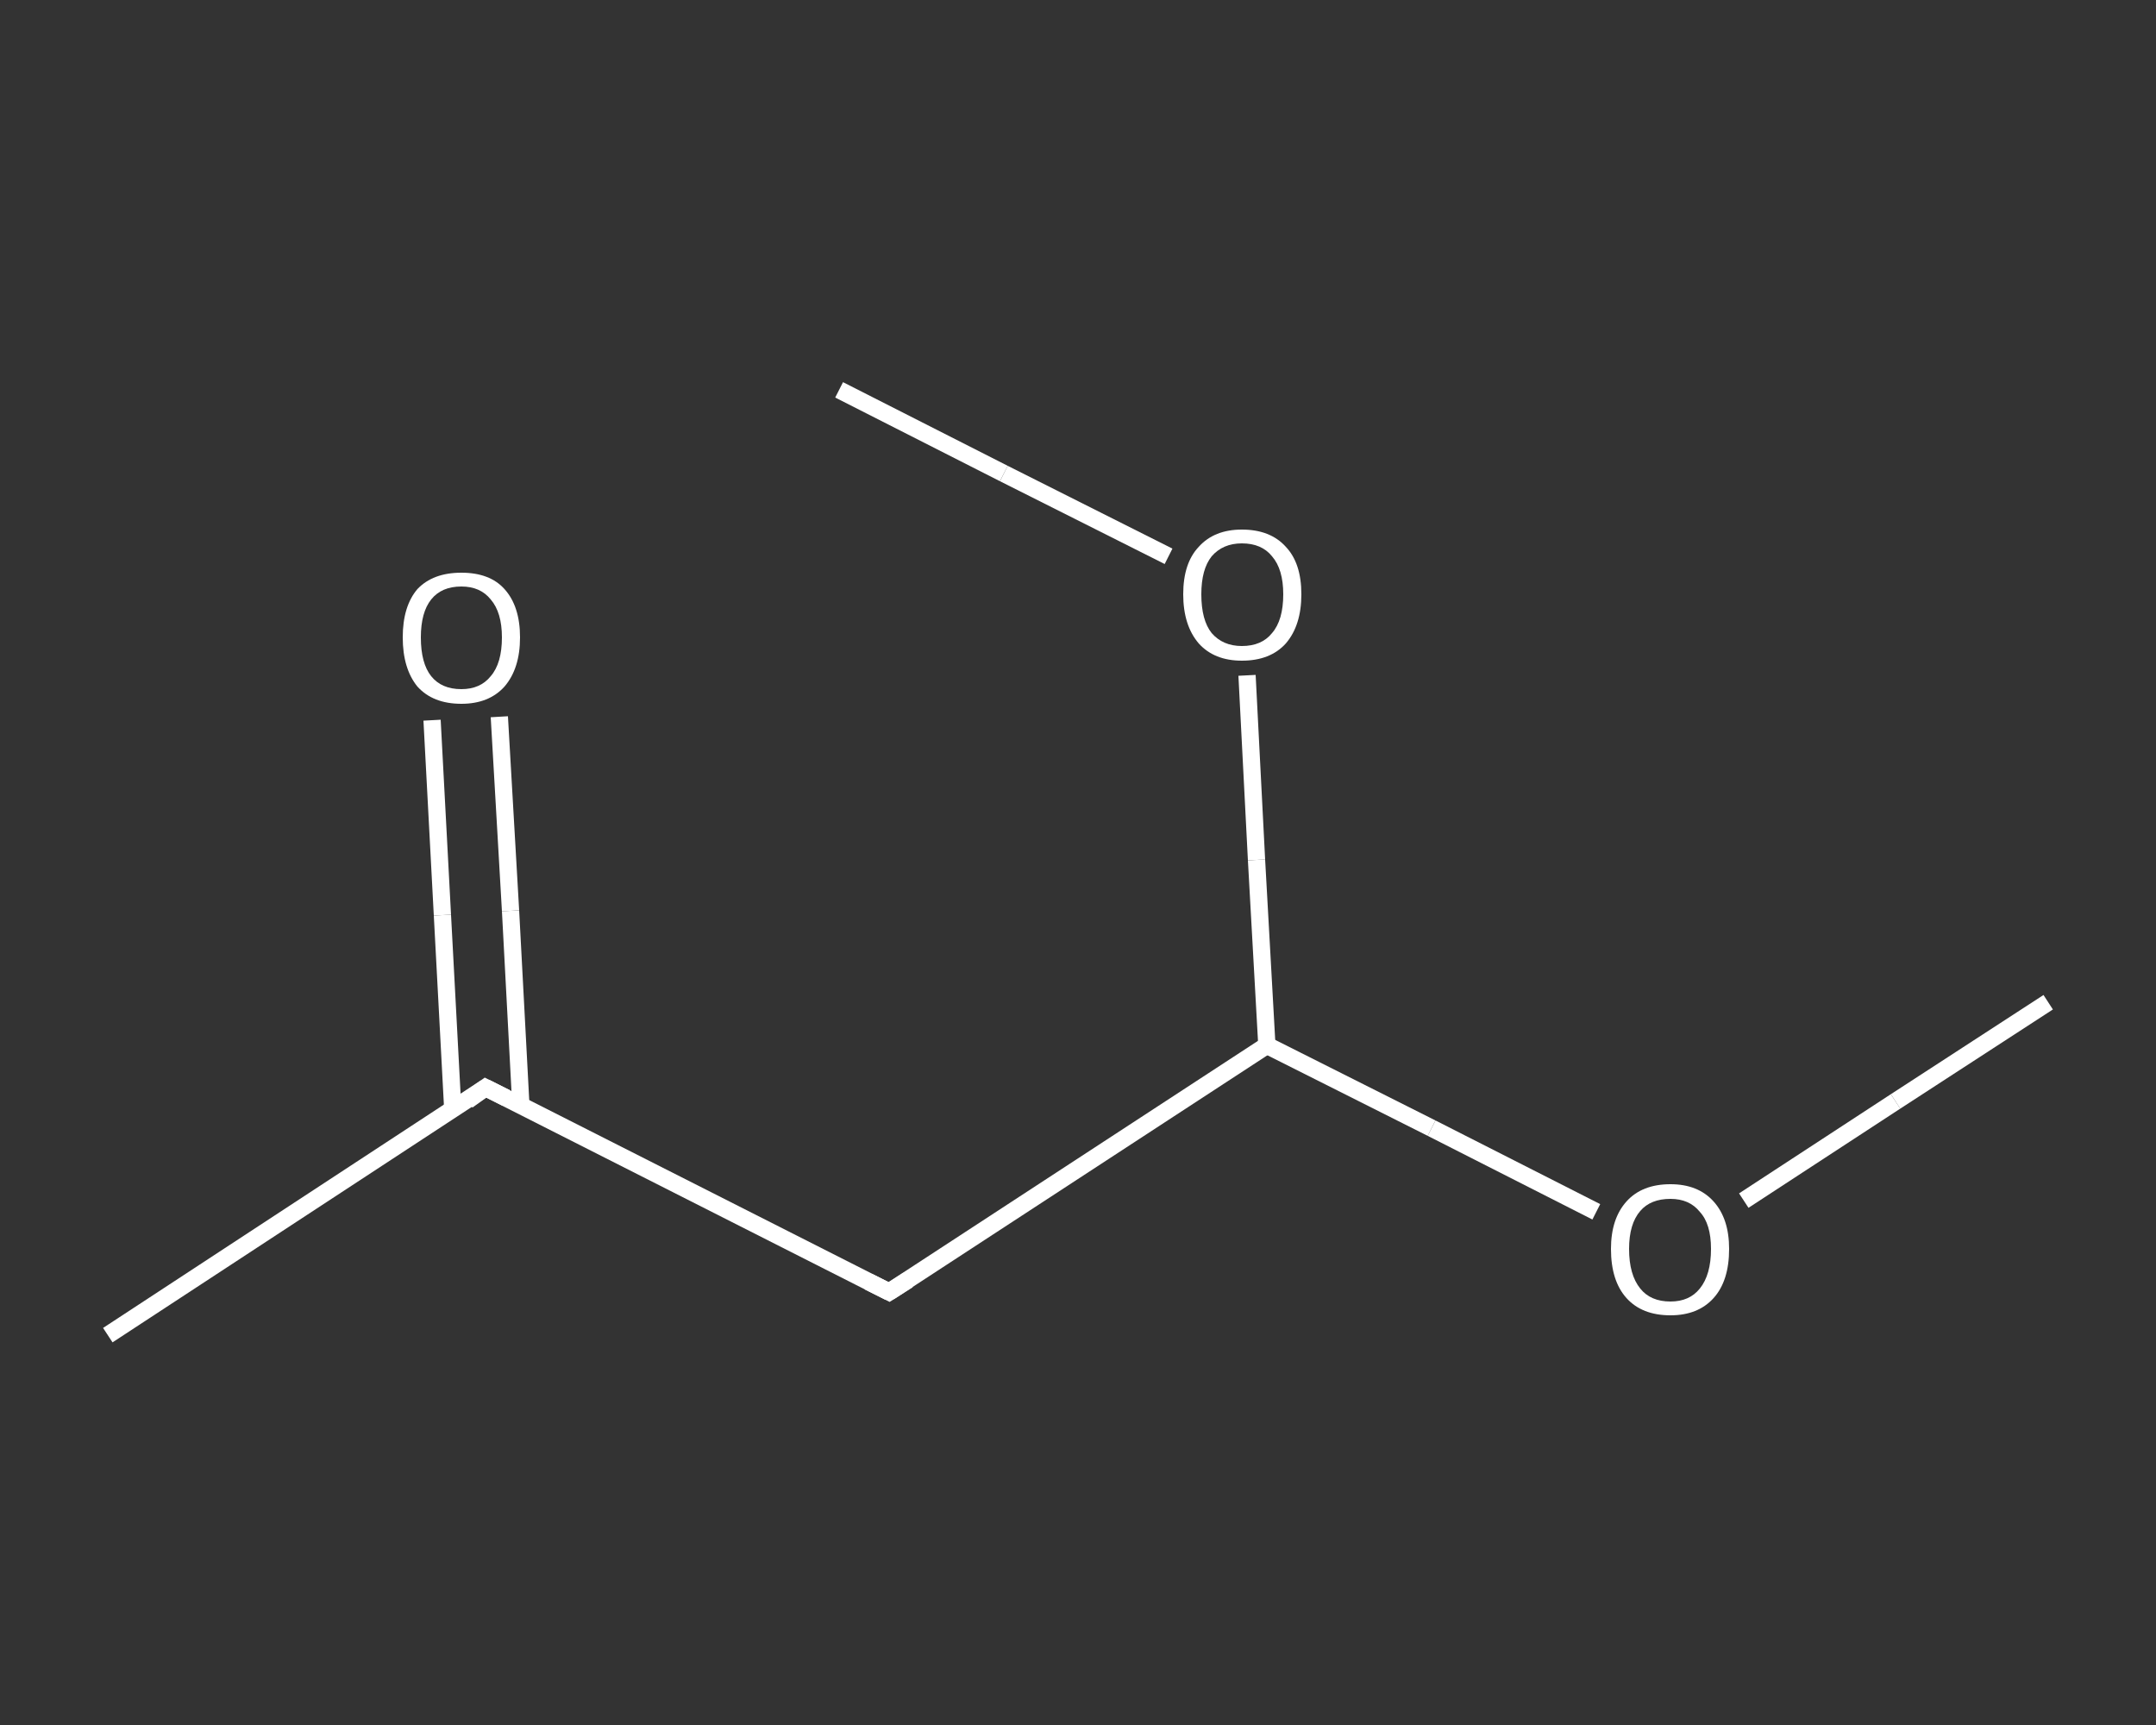 <?xml version='1.0' encoding='iso-8859-1'?>
<svg version='1.1' baseProfile='full'
              xmlns='http://www.w3.org/2000/svg'
                      xmlns:rdkit='http://www.rdkit.org/xml'
                      xmlns:xlink='http://www.w3.org/1999/xlink'
                  xml:space='preserve'
width='250px' height='200px' viewBox='0 0 250 200'>
<rect x="0" y="0" width="250" height="200" fill="#333333" stroke="none"/>
<!-- END OF HEADER -->
<rect style='opacity:1.0;fill:transparent;stroke:none' width='250.0' height='200.0' x='0.0' y='0.0'> </rect>
<path class='bond-0 atom-0 atom-1' d='M 237.5,116.2 L 219.8,127.7' style='fill:none;fill-rule:evenodd;stroke:#FFFFFF;stroke-width:2.0px;stroke-linecap:butt;stroke-linejoin:miter;stroke-opacity:1' />
<path class='bond-0 atom-0 atom-1' d='M 219.8,127.7 L 202.2,139.2' style='fill:none;fill-rule:evenodd;stroke:#FFFFFF;stroke-width:2.0px;stroke-linecap:butt;stroke-linejoin:miter;stroke-opacity:1' />
<path class='bond-1 atom-1 atom-2' d='M 185.1,140.5 L 166.0,130.8' style='fill:none;fill-rule:evenodd;stroke:#FFFFFF;stroke-width:2.0px;stroke-linecap:butt;stroke-linejoin:miter;stroke-opacity:1' />
<path class='bond-1 atom-1 atom-2' d='M 166.0,130.8 L 146.9,121.2' style='fill:none;fill-rule:evenodd;stroke:#FFFFFF;stroke-width:2.0px;stroke-linecap:butt;stroke-linejoin:miter;stroke-opacity:1' />
<path class='bond-2 atom-2 atom-3' d='M 146.9,121.2 L 103.1,149.8' style='fill:none;fill-rule:evenodd;stroke:#FFFFFF;stroke-width:2.0px;stroke-linecap:butt;stroke-linejoin:miter;stroke-opacity:1' />
<path class='bond-3 atom-3 atom-4' d='M 103.1,149.8 L 56.3,126.1' style='fill:none;fill-rule:evenodd;stroke:#FFFFFF;stroke-width:2.0px;stroke-linecap:butt;stroke-linejoin:miter;stroke-opacity:1' />
<path class='bond-4 atom-4 atom-5' d='M 56.3,126.1 L 12.5,154.8' style='fill:none;fill-rule:evenodd;stroke:#FFFFFF;stroke-width:2.0px;stroke-linecap:butt;stroke-linejoin:miter;stroke-opacity:1' />
<path class='bond-5 atom-4 atom-6' d='M 60.4,128.2 L 59.2,105.6' style='fill:none;fill-rule:evenodd;stroke:#FFFFFF;stroke-width:2.0px;stroke-linecap:butt;stroke-linejoin:miter;stroke-opacity:1' />
<path class='bond-5 atom-4 atom-6' d='M 59.2,105.6 L 57.9,83.1' style='fill:none;fill-rule:evenodd;stroke:#FFFFFF;stroke-width:2.0px;stroke-linecap:butt;stroke-linejoin:miter;stroke-opacity:1' />
<path class='bond-5 atom-4 atom-6' d='M 52.5,128.6 L 51.3,106.1' style='fill:none;fill-rule:evenodd;stroke:#FFFFFF;stroke-width:2.0px;stroke-linecap:butt;stroke-linejoin:miter;stroke-opacity:1' />
<path class='bond-5 atom-4 atom-6' d='M 51.3,106.1 L 50.1,83.5' style='fill:none;fill-rule:evenodd;stroke:#FFFFFF;stroke-width:2.0px;stroke-linecap:butt;stroke-linejoin:miter;stroke-opacity:1' />
<path class='bond-6 atom-2 atom-7' d='M 146.9,121.2 L 145.7,99.7' style='fill:none;fill-rule:evenodd;stroke:#FFFFFF;stroke-width:2.0px;stroke-linecap:butt;stroke-linejoin:miter;stroke-opacity:1' />
<path class='bond-6 atom-2 atom-7' d='M 145.7,99.7 L 144.6,78.3' style='fill:none;fill-rule:evenodd;stroke:#FFFFFF;stroke-width:2.0px;stroke-linecap:butt;stroke-linejoin:miter;stroke-opacity:1' />
<path class='bond-7 atom-7 atom-8' d='M 135.5,64.5 L 116.4,54.9' style='fill:none;fill-rule:evenodd;stroke:#FFFFFF;stroke-width:2.0px;stroke-linecap:butt;stroke-linejoin:miter;stroke-opacity:1' />
<path class='bond-7 atom-7 atom-8' d='M 116.4,54.9 L 97.3,45.2' style='fill:none;fill-rule:evenodd;stroke:#FFFFFF;stroke-width:2.0px;stroke-linecap:butt;stroke-linejoin:miter;stroke-opacity:1' />
<path d='M 105.3,148.4 L 103.1,149.8 L 100.7,148.6' style='fill:none;stroke:#FFFFFF;stroke-width:2.0px;stroke-linecap:butt;stroke-linejoin:miter;stroke-opacity:1;' />
<path d='M 58.7,127.3 L 56.3,126.1 L 54.2,127.6' style='fill:none;stroke:#FFFFFF;stroke-width:2.0px;stroke-linecap:butt;stroke-linejoin:miter;stroke-opacity:1;' />
<path class='atom-1' d='M 186.8 144.8
Q 186.8 141.3, 188.6 139.3
Q 190.4 137.3, 193.7 137.3
Q 196.9 137.3, 198.7 139.3
Q 200.5 141.3, 200.5 144.8
Q 200.5 148.5, 198.7 150.5
Q 196.9 152.5, 193.7 152.5
Q 190.4 152.5, 188.6 150.5
Q 186.8 148.5, 186.8 144.8
M 193.7 150.9
Q 195.9 150.9, 197.1 149.4
Q 198.4 147.8, 198.4 144.8
Q 198.4 141.9, 197.1 140.5
Q 195.9 139.0, 193.7 139.0
Q 191.4 139.0, 190.2 140.4
Q 188.9 141.9, 188.9 144.8
Q 188.9 147.8, 190.2 149.4
Q 191.4 150.9, 193.7 150.9
' fill='#FFFFFF'/>
<path class='atom-6' d='M 46.7 73.9
Q 46.7 70.3, 48.4 68.3
Q 50.2 66.4, 53.5 66.4
Q 56.8 66.4, 58.5 68.3
Q 60.3 70.3, 60.3 73.9
Q 60.3 77.5, 58.5 79.6
Q 56.7 81.6, 53.5 81.6
Q 50.2 81.6, 48.4 79.6
Q 46.7 77.5, 46.7 73.9
M 53.5 79.9
Q 55.7 79.9, 56.9 78.4
Q 58.2 76.9, 58.2 73.9
Q 58.2 71.0, 56.9 69.5
Q 55.7 68.0, 53.5 68.0
Q 51.2 68.0, 50.0 69.5
Q 48.8 71.0, 48.8 73.9
Q 48.8 76.9, 50.0 78.4
Q 51.2 79.9, 53.5 79.9
' fill='#FFFFFF'/>
<path class='atom-7' d='M 137.2 68.9
Q 137.2 65.3, 139.0 63.4
Q 140.8 61.4, 144.0 61.4
Q 147.3 61.4, 149.1 63.4
Q 150.9 65.3, 150.9 68.9
Q 150.9 72.5, 149.1 74.6
Q 147.3 76.6, 144.0 76.6
Q 140.8 76.6, 139.0 74.6
Q 137.2 72.5, 137.2 68.9
M 144.0 74.9
Q 146.3 74.9, 147.5 73.4
Q 148.8 71.9, 148.8 68.9
Q 148.8 66.0, 147.5 64.5
Q 146.3 63.0, 144.0 63.0
Q 141.8 63.0, 140.5 64.5
Q 139.3 66.0, 139.3 68.9
Q 139.3 71.9, 140.5 73.4
Q 141.8 74.9, 144.0 74.9
' fill='#FFFFFF'/>
</svg>
